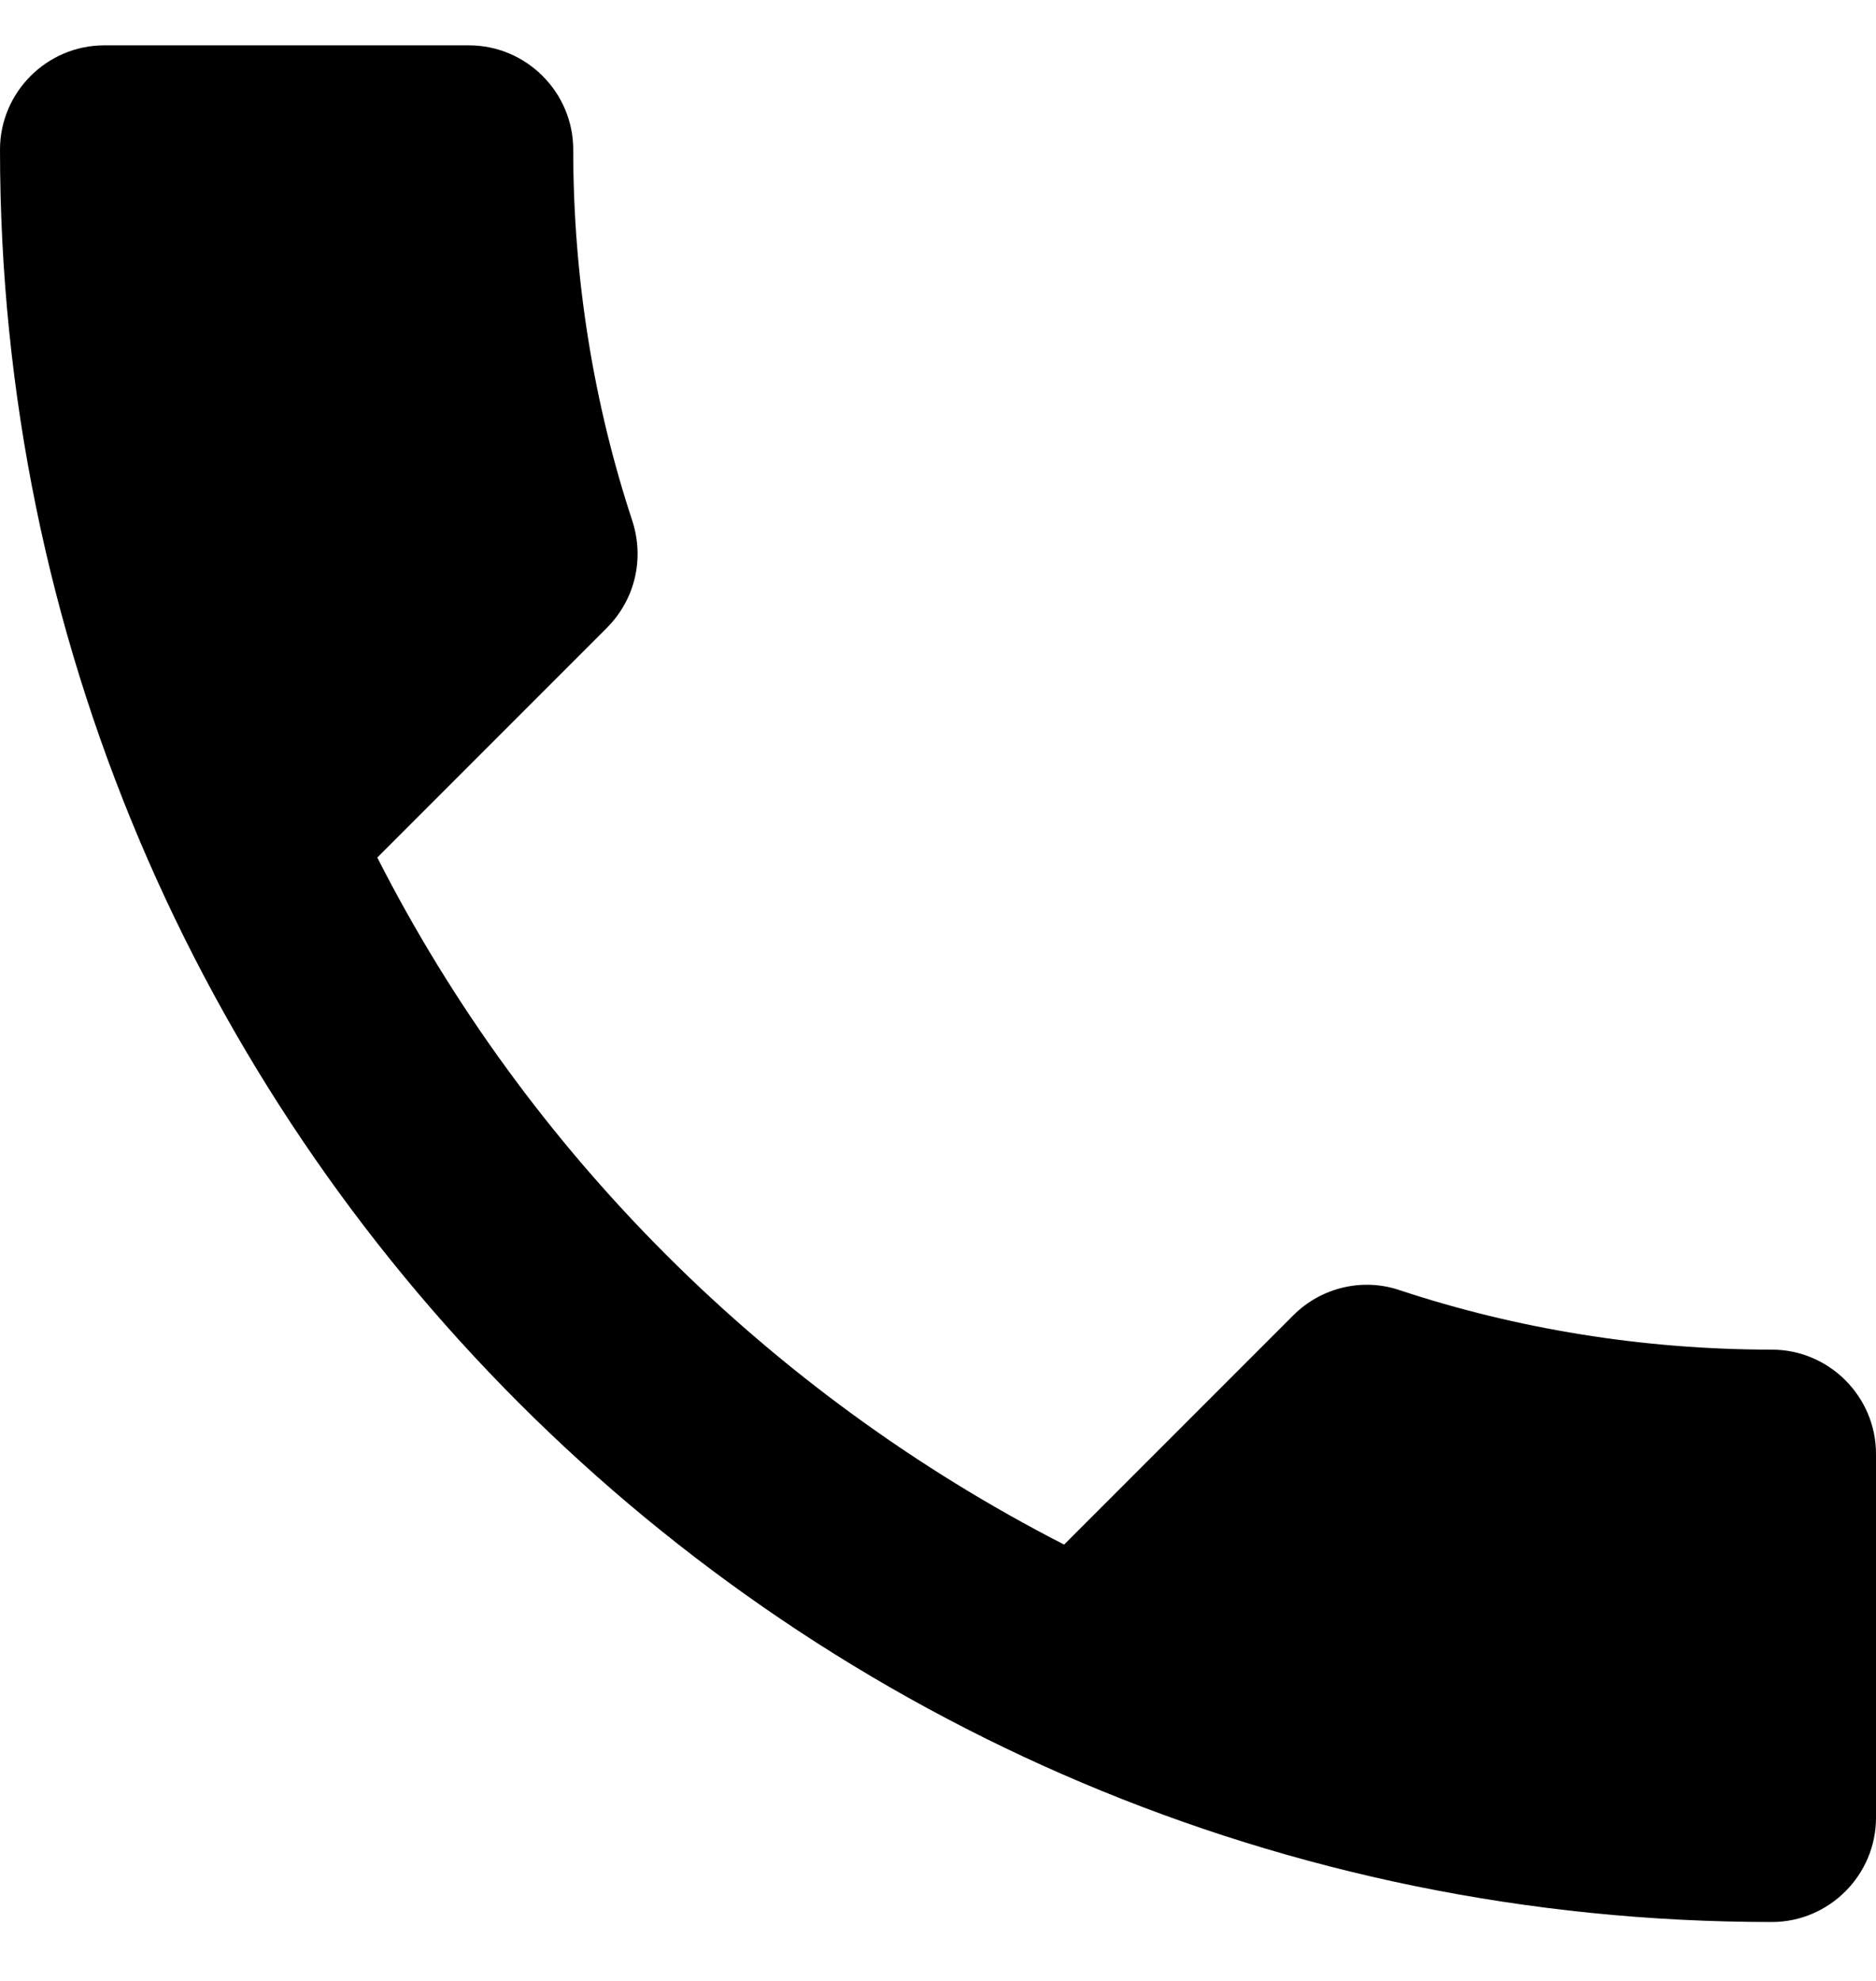 <svg
width="18"
height="19"
viewBox="0 0 18 19"
fill="none"
xmlns="http://www.w3.org/2000/svg"
>
<path
d="M3.62 8.225C5.06 11.055 7.38 13.365 10.21 14.815L12.41 12.615C12.68 12.345 13.08 12.255 13.43 12.375C14.55 12.745 15.76 12.945 17 12.945C17.55 12.945 18 13.395 18 13.945V17.435C18 17.985 17.55 18.435 17 18.435C7.61 18.435 0 10.825 0 1.435C0 0.885 0.45 0.435 1 0.435H4.5C5.05 0.435 5.5 0.885 5.5 1.435C5.5 2.685 5.7 3.885 6.07 5.005C6.18 5.355 6.1 5.745 5.82 6.025L3.62 8.225Z"
fill="black"
/>
</svg>